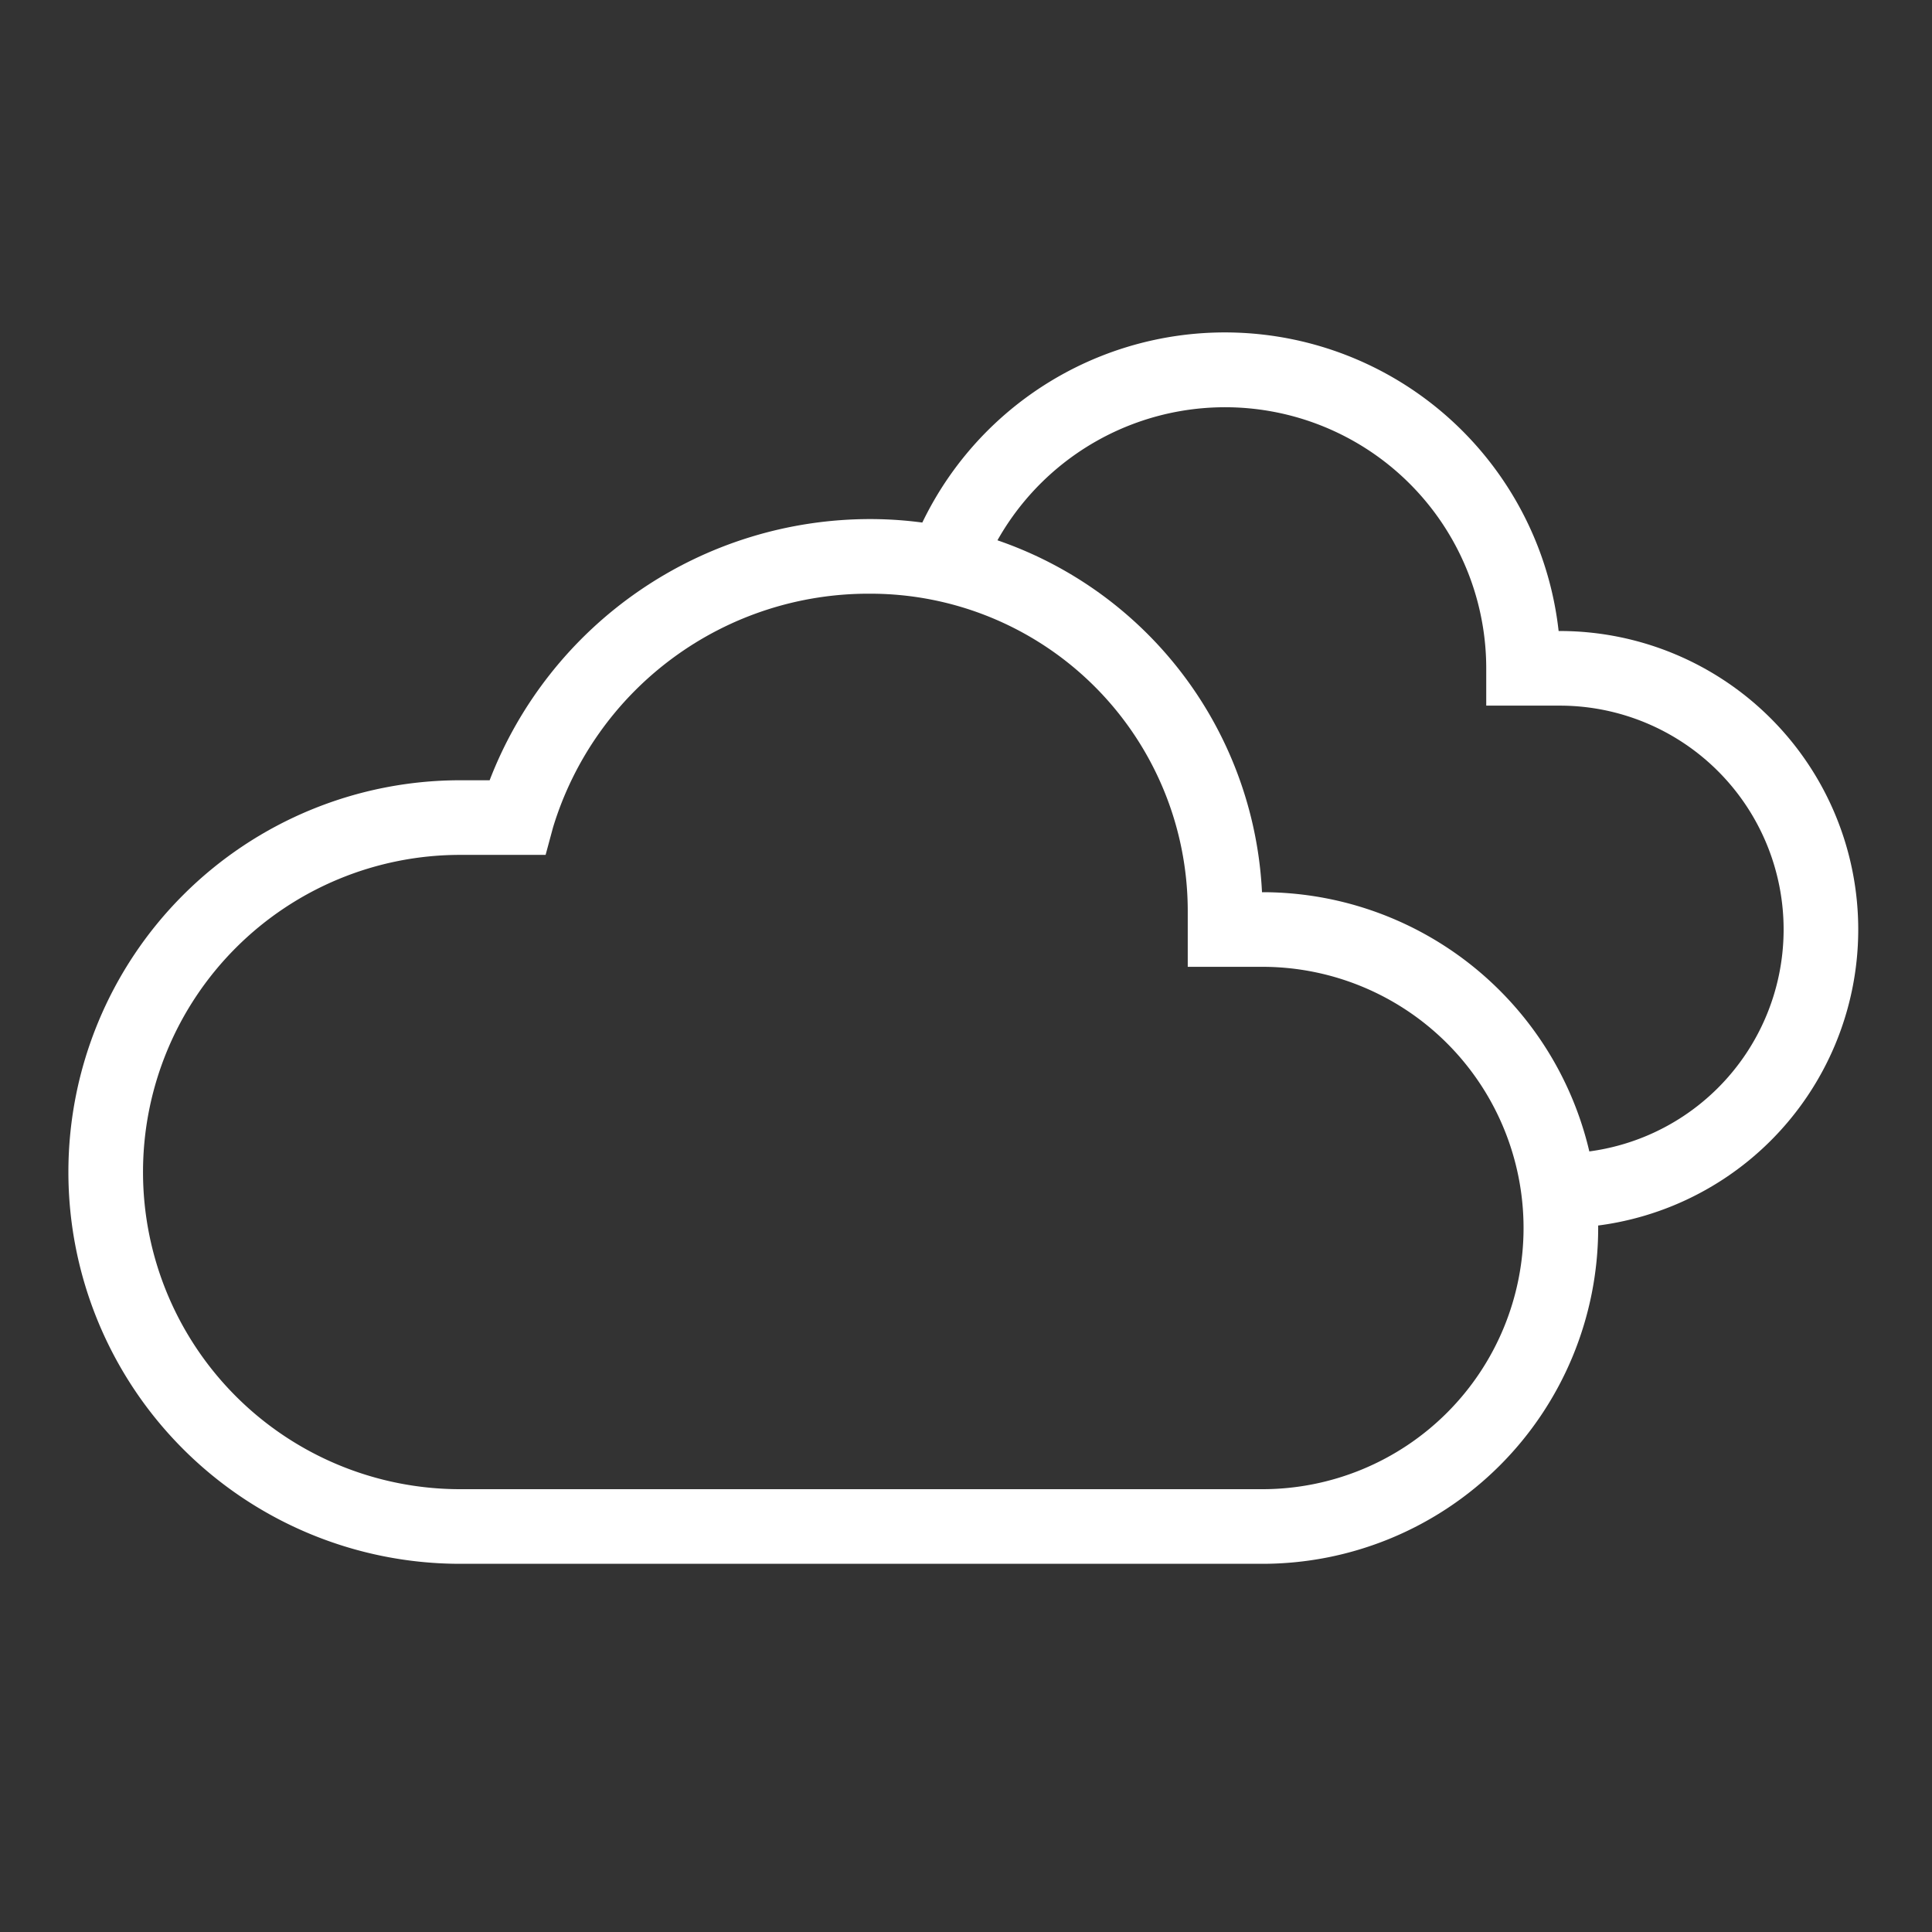 <?xml version="1.0" encoding="UTF-8" standalone="no"?>
<svg
   width="80"
   height="80"
   viewBox="0 0 80 80"
   xmlns="http://www.w3.org/2000/svg">
  <rect x="0" y="0" width="80" height="80" fill="#333333" stroke="none"/>
  <g
     id="Group_405"
     data-name="Group 405"
     transform="matrix(1.545,0,0,1.545,-320.073,-4608.871)">
    <g
       id="Ñëîé_1"
       data-name="Ñëîé 1"
       transform="translate(209,2992)">
      <g
         id="Group_397"
         data-name="Group 397">
        <path
           id="Path_770"
           data-name="Path 770"
           d="M 39.94,24 V 22 A 6,6 0 1 0 40,10 H 38 V 9 A 7,7 0 0 0 24.44,6.56 L 22.56,5.86 A 9,9 0 0 1 39.94,8 H 40 a 8,8 0 1 1 -0.06,16 z"
           fill="#ffffff" />
        <path
           id="Path_771"
           data-name="Path 771"
           d="M 32,33 H 10.5 a 10.5,10.5 0 0 1 0,-21 h 0.79 A 10.93,10.93 0 0 1 21.5,5 10.514,10.514 0 0 1 31.99,15 H 32 a 9,9 0 0 1 0,18 z M 10.5,14 a 8.5,8.5 0 0 0 0,17 H 32 A 7,7 0 0 0 32,17 H 30 V 15.5 A 8.506,8.506 0 0 0 21.5,7 8.837,8.837 0 0 0 12.99,13.26 L 12.79,14 Z"
           fill="#ffffff" />
      </g>
    </g>
  </g>
</svg>

